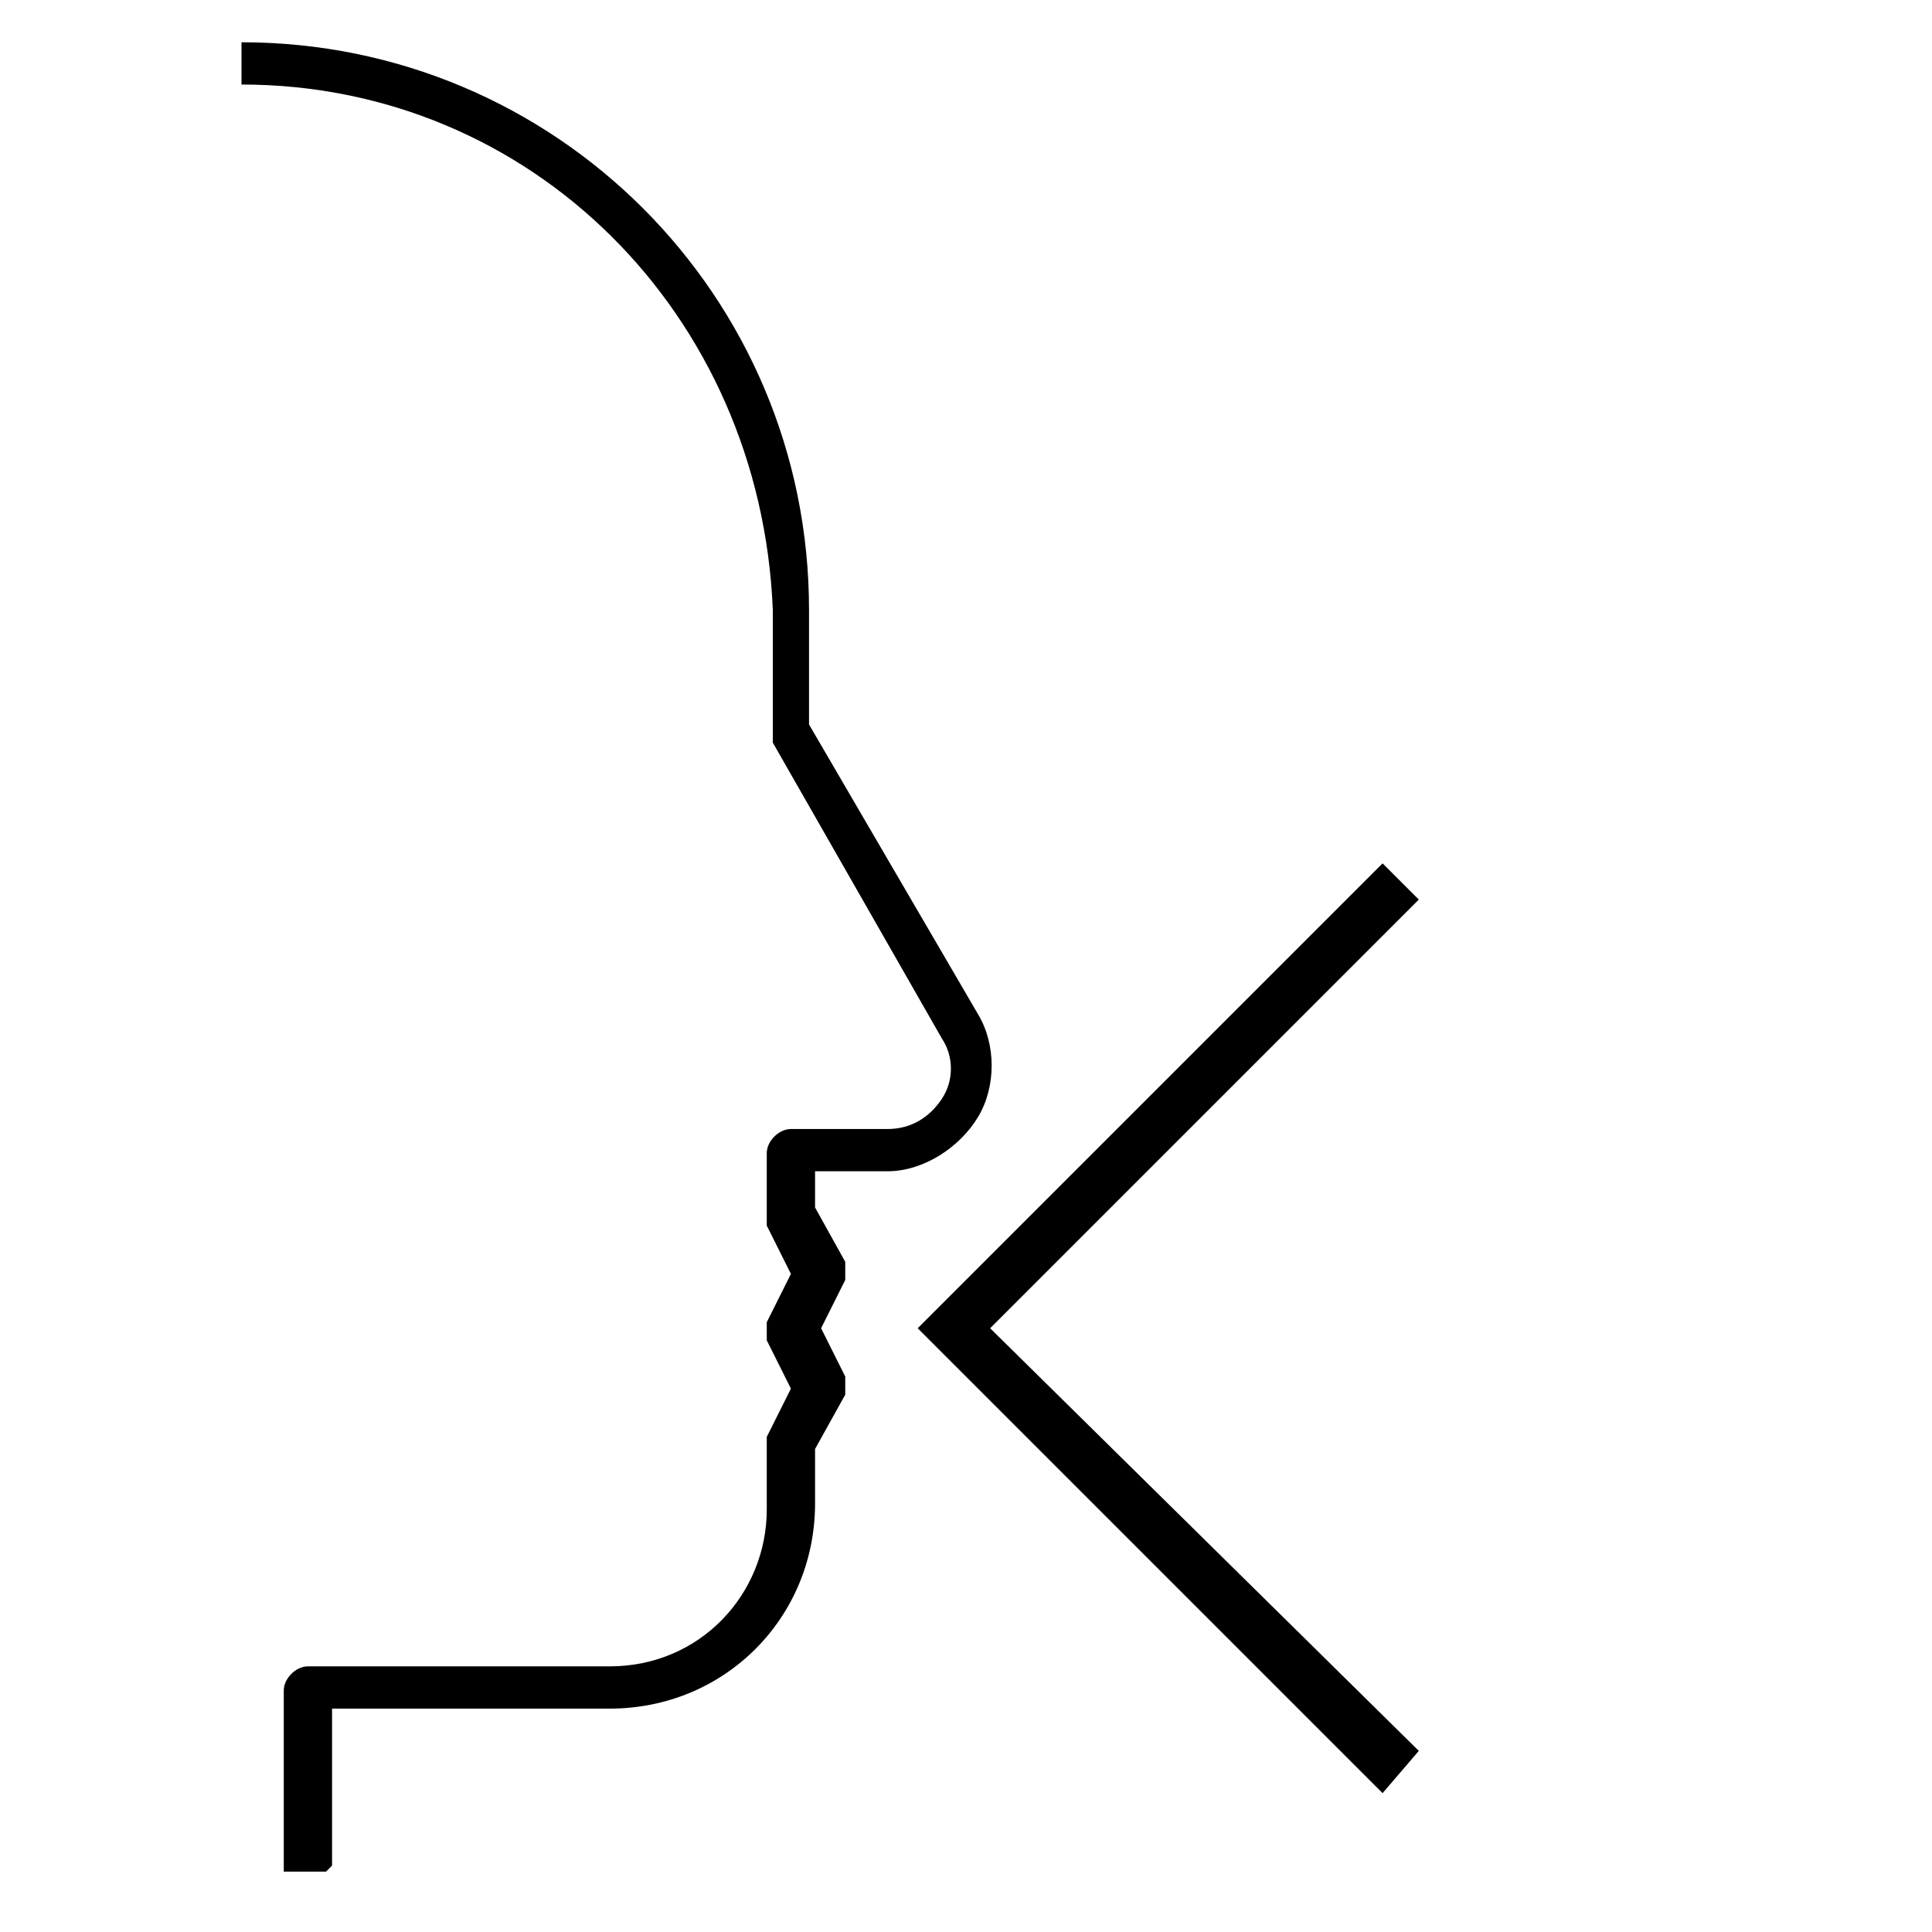 <?xml version="1.0" encoding="utf-8"?>
<svg xmlns="http://www.w3.org/2000/svg" id="Layer_1" version="1.1" viewBox="0 0 32 32">
  
  <defs>
    <style>
      .st0 {
        fill: none;
      }
    </style>
  </defs>
  <path id="silence" d="M5.4,31h-.7v-3c0-.2.2-.4.4-.4h5c1.5,0,2.6-1.2,2.6-2.6v-1c0,0,0-.1,0-.2l.4-.8-.4-.8c0-.1,0-.2,0-.3l.4-.8-.4-.8s0-.1,0-.2v-1c0-.2.2-.4.4-.4h1.6c.4,0,.7-.2.9-.5.2-.3.2-.7,0-1l-2.8-4.9c0,0,0-.1,0-.2v-2C12.6,5.2,8.8,1.4,4,1.4v-.7c5.2,0,9.4,4.2,9.4,9.4v1.9l2.8,4.8c.3.5.3,1.2,0,1.7-.3.5-.9.9-1.5.9h-1.2v.6l.5.9c0,.1,0,.2,0,.3l-.4.8.4.8c0,.1,0,.2,0,.3l-.5.9v.9c0,1.9-1.5,3.4-3.4,3.4h-4.6v2.6Z"/>
  <rect id="_Transparent_Rectangle" class="st0" width="32" height="32"/>
  <polygon points="16.4 22 23.5 29 22.9 29.7 15.2 22 22.9 14.3 23.5 14.9 16.4 22"/>
</svg>